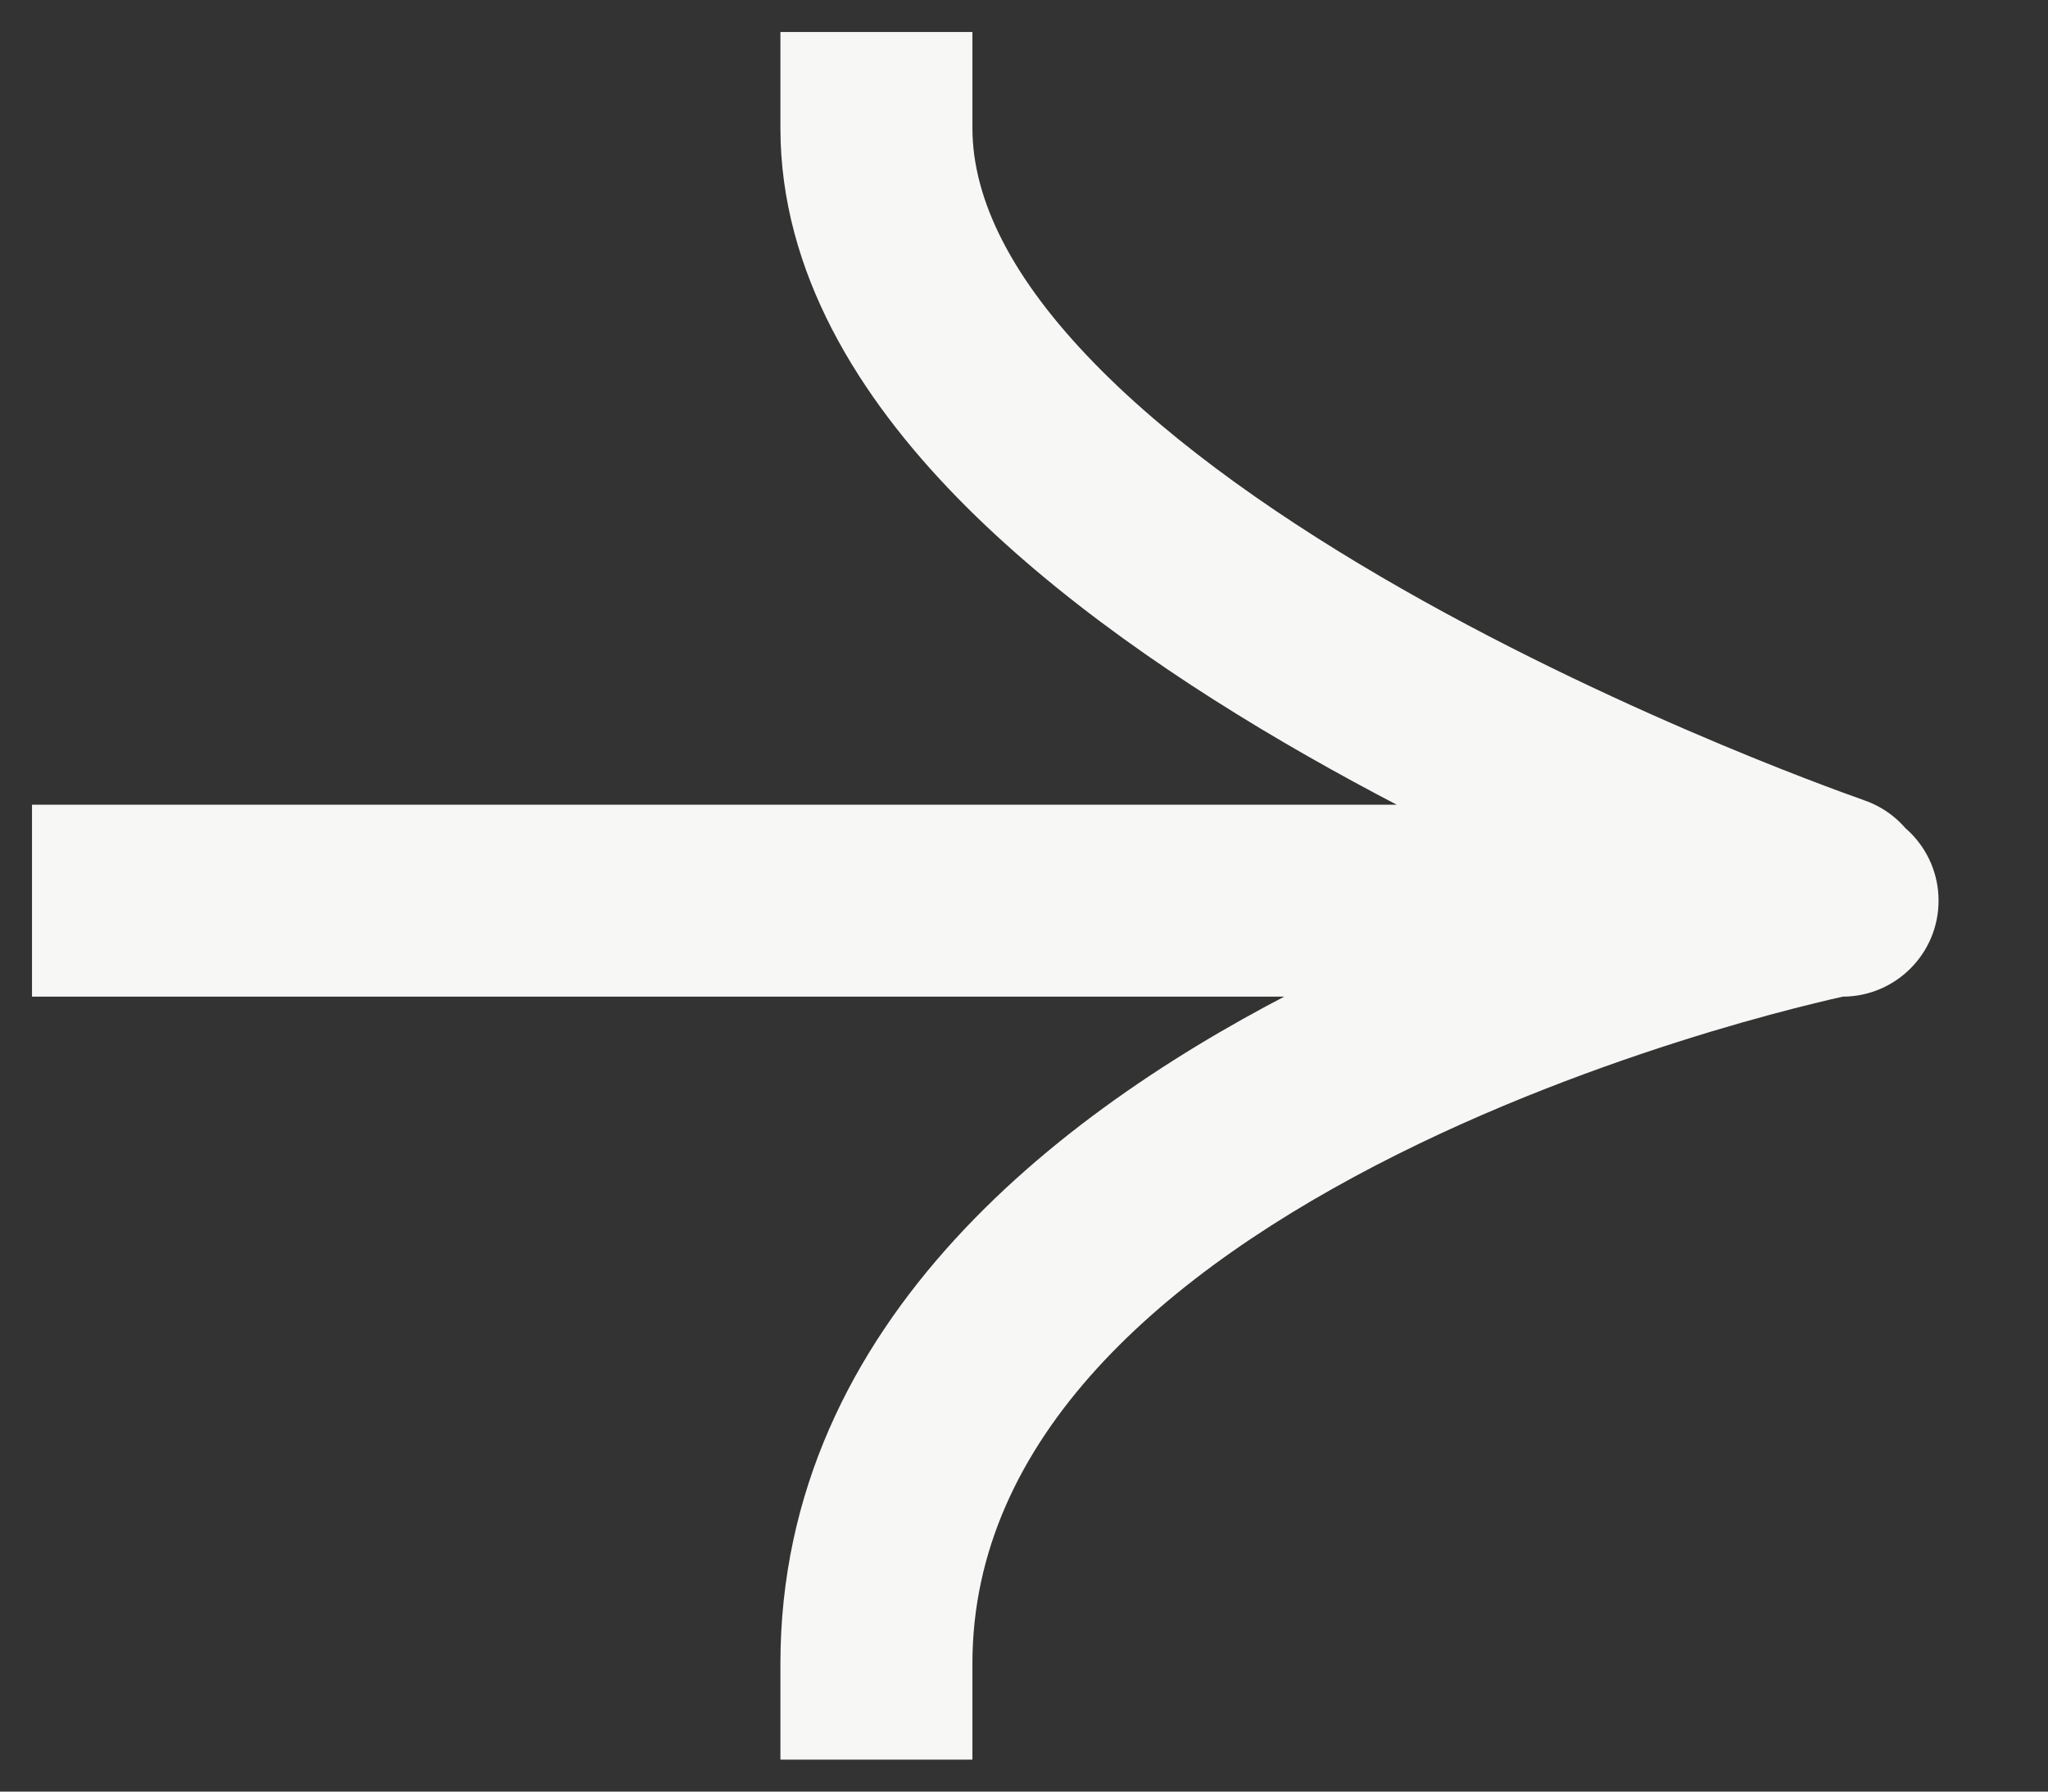 <svg width="16" height="14" viewBox="0 0 16 14" fill="none" xmlns="http://www.w3.org/2000/svg">
<rect x="0" y="0" width="16" height="14" fill="#333333" stroke="none"/>
<path d="M1 6.288H0.25V7.788H1V6.288ZM14.395 7.788C14.809 7.788 15.145 7.452 15.145 7.038C15.145 6.624 14.809 6.288 14.395 6.288V7.788ZM7.597 1V0.25H6.097V1H7.597ZM14.075 7.671C14.467 7.806 14.894 7.597 15.028 7.206C15.163 6.814 14.954 6.387 14.562 6.253L14.075 7.671ZM6.097 13V13.75H7.597V13H6.097ZM1 7.038V7.788H14.319V7.038V6.288H1V7.038ZM14.319 7.038V7.788H14.395V7.038V6.288H14.319V7.038ZM6.847 1H6.097C6.097 2.132 6.717 3.108 7.478 3.888C8.248 4.677 9.249 5.357 10.211 5.906C11.18 6.459 12.143 6.899 12.861 7.2C13.222 7.351 13.522 7.468 13.734 7.547C13.84 7.587 13.924 7.618 13.982 7.638C14.011 7.649 14.034 7.657 14.049 7.662C14.057 7.665 14.063 7.667 14.068 7.669C14.07 7.67 14.072 7.67 14.073 7.671C14.073 7.671 14.074 7.671 14.074 7.671C14.075 7.671 14.075 7.671 14.075 7.671C14.075 7.671 14.075 7.671 14.319 6.962C14.562 6.253 14.563 6.253 14.563 6.253C14.563 6.253 14.563 6.253 14.563 6.253C14.563 6.253 14.562 6.253 14.562 6.253C14.562 6.252 14.561 6.252 14.559 6.252C14.556 6.251 14.552 6.249 14.546 6.247C14.533 6.242 14.514 6.236 14.488 6.226C14.437 6.208 14.36 6.18 14.262 6.143C14.065 6.069 13.782 5.959 13.441 5.816C12.759 5.53 11.854 5.116 10.955 4.603C10.05 4.087 9.183 3.488 8.552 2.841C7.912 2.185 7.597 1.567 7.597 1H6.847ZM14.319 7.038C14.17 6.303 14.17 6.303 14.17 6.303C14.17 6.303 14.169 6.303 14.169 6.303C14.169 6.303 14.168 6.303 14.167 6.303C14.166 6.304 14.164 6.304 14.162 6.305C14.157 6.306 14.15 6.307 14.142 6.309C14.126 6.312 14.102 6.317 14.072 6.324C14.013 6.337 13.927 6.357 13.82 6.383C13.604 6.436 13.3 6.515 12.935 6.625C12.209 6.844 11.232 7.186 10.248 7.678C8.35 8.627 6.097 10.305 6.097 13H6.847H7.597C7.597 11.242 9.081 9.939 10.918 9.02C11.802 8.578 12.693 8.265 13.368 8.061C13.704 7.96 13.983 7.887 14.176 7.84C14.273 7.816 14.348 7.799 14.397 7.788C14.422 7.783 14.441 7.779 14.453 7.776C14.459 7.775 14.463 7.774 14.465 7.774C14.466 7.773 14.467 7.773 14.468 7.773C14.468 7.773 14.468 7.773 14.468 7.773C14.468 7.773 14.468 7.773 14.468 7.773C14.467 7.773 14.467 7.773 14.319 7.038Z" fill="#F7F7F5"/>
</svg>
